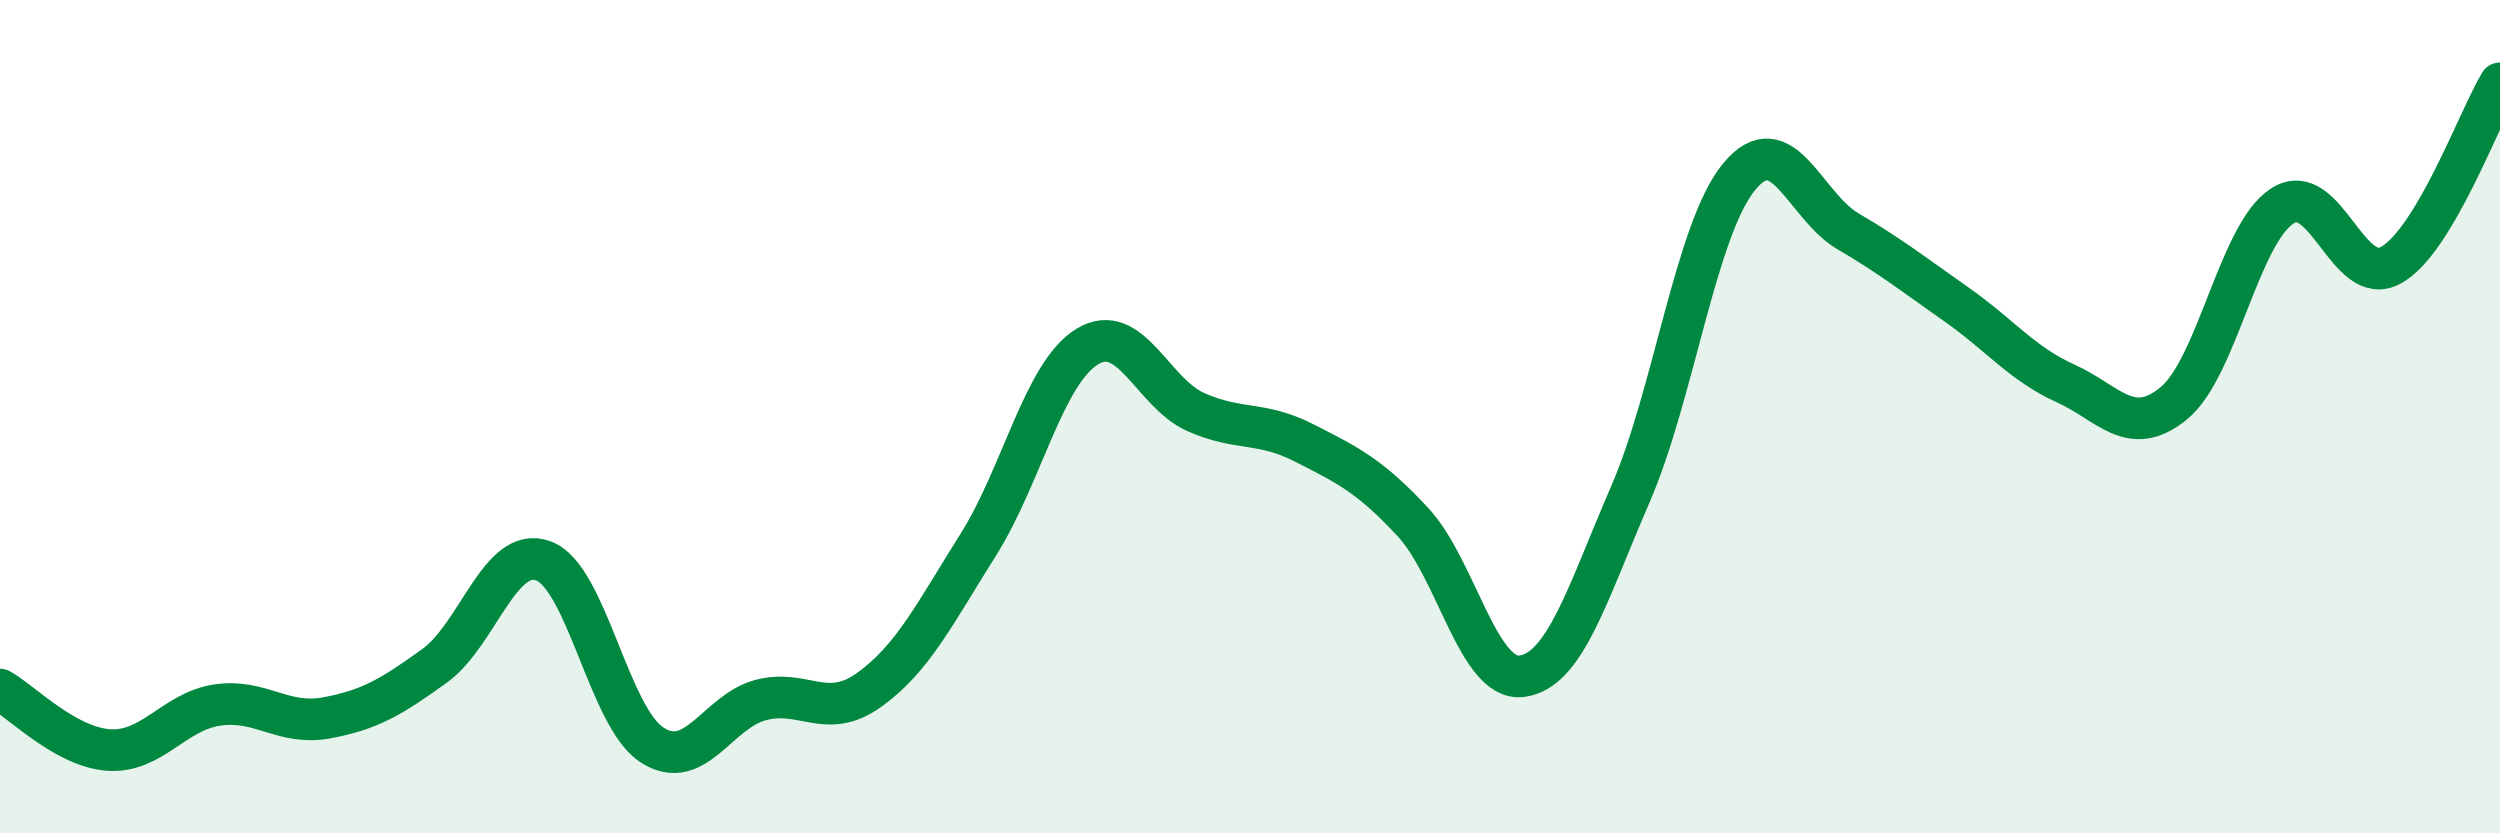 
    <svg width="60" height="20" viewBox="0 0 60 20" xmlns="http://www.w3.org/2000/svg">
      <path
        d="M 0,16.55 C 0.52,16.84 1.57,17.93 2.61,18 C 3.65,18.07 4.18,17.07 5.22,16.92 C 6.26,16.77 6.79,17.42 7.83,17.23 C 8.87,17.04 9.39,16.73 10.43,15.98 C 11.47,15.23 12,13.08 13.04,13.46 C 14.08,13.84 14.61,17.21 15.65,17.88 C 16.69,18.55 17.22,17.07 18.26,16.8 C 19.3,16.53 19.83,17.3 20.87,16.55 C 21.91,15.8 22.44,14.72 23.48,13.07 C 24.52,11.42 25.05,8.96 26.09,8.32 C 27.13,7.68 27.66,9.43 28.7,9.89 C 29.74,10.35 30.26,10.1 31.3,10.63 C 32.34,11.16 32.87,11.41 33.91,12.53 C 34.95,13.65 35.48,16.36 36.52,16.23 C 37.56,16.1 38.09,14.26 39.13,11.86 C 40.17,9.46 40.7,5.5 41.74,4.24 C 42.78,2.98 43.31,4.94 44.35,5.55 C 45.39,6.16 45.92,6.58 46.96,7.31 C 48,8.04 48.53,8.73 49.57,9.2 C 50.61,9.67 51.13,10.53 52.17,9.68 C 53.21,8.83 53.74,5.6 54.78,4.94 C 55.82,4.28 56.35,6.95 57.39,6.36 C 58.43,5.77 59.48,2.87 60,2L60 20L0 20Z"
        fill="#008740"
        opacity="0.1"
        stroke-linecap="round"
        stroke-linejoin="round"
      />
      <path
        d="M 0,16.55 C 0.52,16.84 1.57,17.93 2.61,18 C 3.65,18.07 4.18,17.07 5.22,16.92 C 6.26,16.77 6.79,17.42 7.83,17.23 C 8.87,17.04 9.39,16.73 10.43,15.98 C 11.47,15.23 12,13.08 13.04,13.46 C 14.08,13.84 14.61,17.21 15.65,17.88 C 16.69,18.55 17.22,17.07 18.26,16.8 C 19.3,16.53 19.83,17.3 20.87,16.55 C 21.91,15.8 22.44,14.72 23.48,13.07 C 24.52,11.42 25.05,8.96 26.09,8.32 C 27.13,7.68 27.66,9.43 28.7,9.89 C 29.74,10.35 30.26,10.1 31.3,10.63 C 32.34,11.16 32.87,11.41 33.91,12.53 C 34.95,13.65 35.48,16.36 36.52,16.23 C 37.56,16.1 38.09,14.26 39.13,11.86 C 40.17,9.46 40.7,5.5 41.74,4.24 C 42.78,2.98 43.31,4.94 44.35,5.55 C 45.39,6.16 45.92,6.58 46.96,7.31 C 48,8.04 48.53,8.73 49.57,9.2 C 50.61,9.67 51.13,10.53 52.17,9.68 C 53.21,8.83 53.74,5.6 54.78,4.94 C 55.82,4.28 56.35,6.95 57.39,6.36 C 58.43,5.77 59.48,2.87 60,2"
        stroke="#008740"
        stroke-width="1"
        fill="none"
        stroke-linecap="round"
        stroke-linejoin="round"
      />
    </svg>
  
